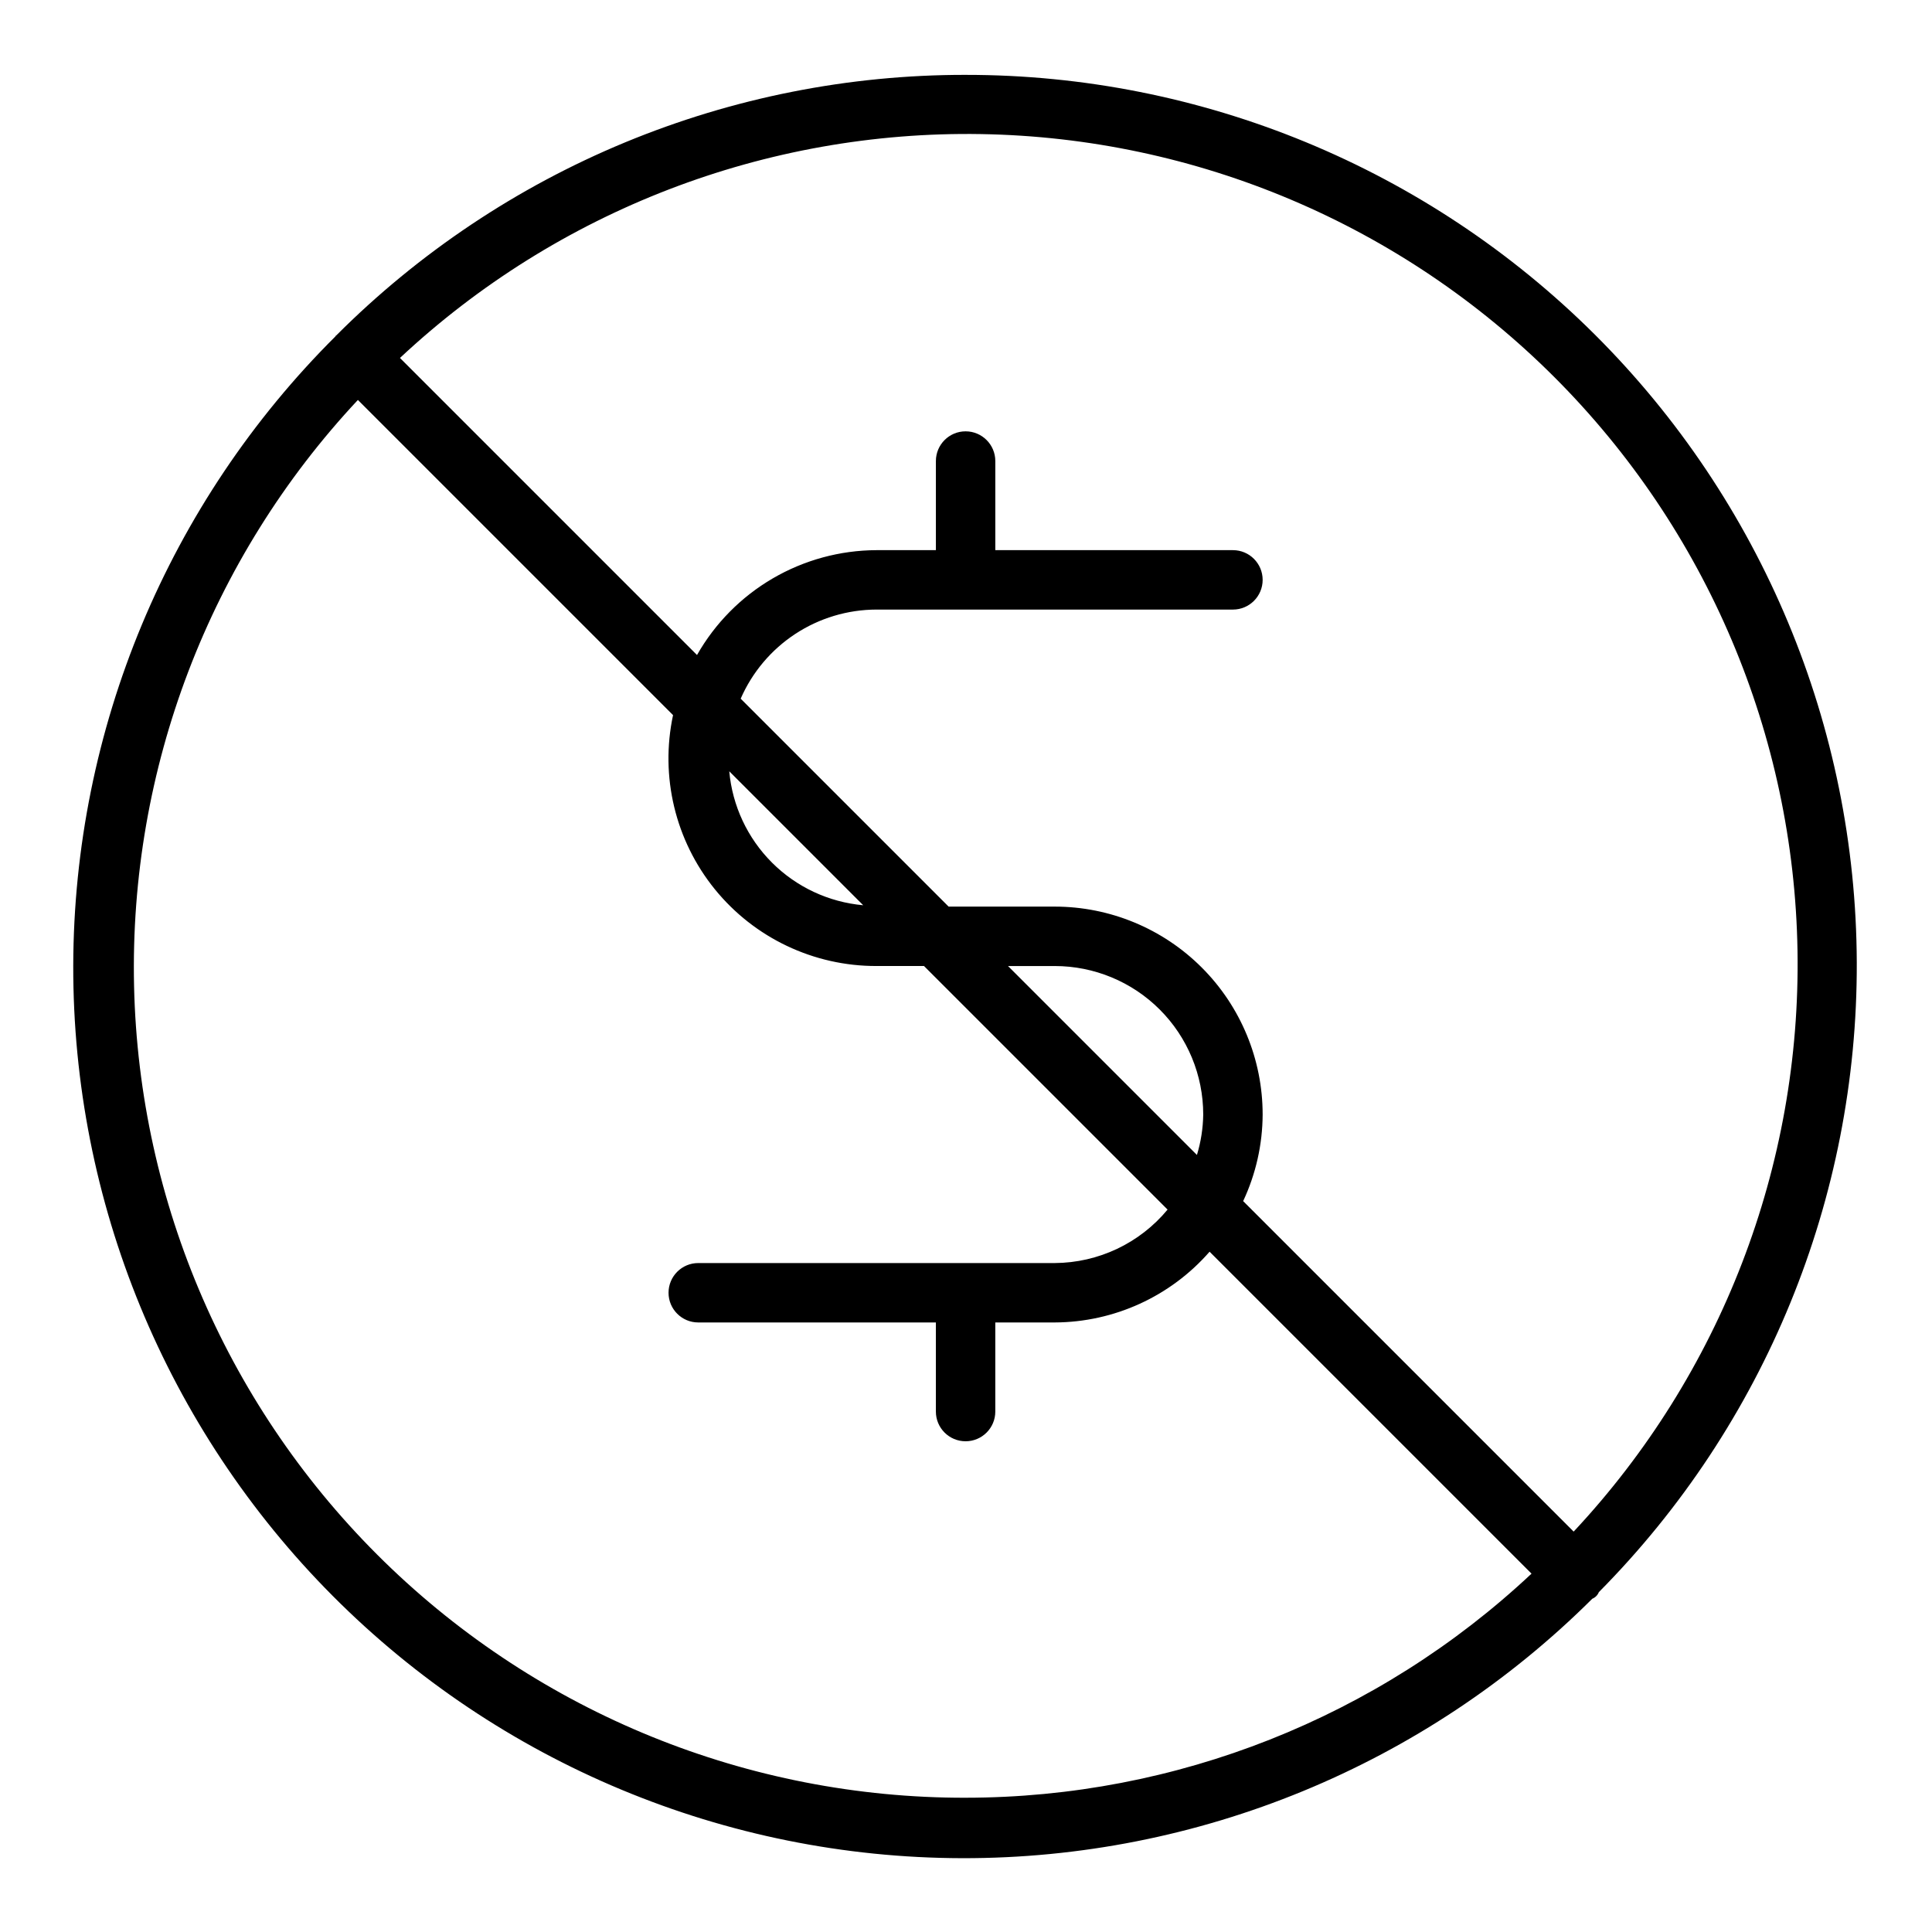 <?xml version="1.0" encoding="UTF-8"?>
<!-- Uploaded to: SVG Repo, www.svgrepo.com, Generator: SVG Repo Mixer Tools -->
<svg fill="#000000" width="800px" height="800px" version="1.1" viewBox="144 144 512 512" xmlns="http://www.w3.org/2000/svg">
 <path d="m399.89 163.84c-30.973-0.027-61.648 6.059-90.27 17.906-28.617 11.852-54.617 29.234-76.504 51.148l-0.172 0.109-0.02 0.113c-44.363 44.164-69.367 104.14-69.512 166.75-0.141 62.598 24.59 122.69 68.758 167.06 44.164 44.363 104.14 69.367 166.75 69.512 62.602 0.141 122.69-24.594 167.06-68.758 0.789-0.324 1.414-0.953 1.73-1.746 43.98-44.387 68.562-104.4 68.355-166.88-0.211-62.484-25.188-122.34-69.461-166.43-44.273-44.094-104.23-68.828-166.71-68.781zm0 456.58c-57.559 0.094-112.87-22.375-154.06-62.578-41.195-40.207-64.996-94.953-66.301-152.5-1.305-57.547 19.988-113.31 59.316-155.35l83.523 83.523h-0.004c-3.473 16.258 0.594 33.215 11.062 46.129 10.473 12.914 26.223 20.398 42.848 20.359h12.594l64.551 64.551c-7.383 8.918-18.336 14.105-29.914 14.168h-94.465c-4.348 0-7.871 3.523-7.871 7.871s3.523 7.871 7.871 7.871h62.977v23.617c0 4.348 3.523 7.871 7.871 7.871 4.348 0 7.875-3.523 7.875-7.871v-23.617h15.742c15.742-0.059 30.695-6.891 41.047-18.75l85.316 85.316c-40.637 38.125-94.258 59.359-149.98 59.387zm-62.629-272.02 35.504 35.504v-0.004c-9.141-0.816-17.703-4.82-24.191-11.309-6.488-6.492-10.492-15.051-11.312-24.191zm73.871 51.609h12.375c10.438 0 20.449 4.144 27.832 11.527 7.383 7.383 11.527 17.391 11.527 27.832-0.051 3.629-0.613 7.231-1.668 10.707zm149.9 149.88-87.586-87.586h0.004c3.367-7.18 5.129-15.008 5.164-22.938 0-14.617-5.805-28.633-16.141-38.965-10.332-10.336-24.352-16.141-38.965-16.141h-28.117l-55.105-55.105c3.059-7.004 8.09-12.969 14.48-17.164 6.391-4.191 13.867-6.434 21.512-6.449h94.465c4.348 0 7.871-3.523 7.871-7.871 0-4.348-3.523-7.875-7.871-7.875h-62.977v-23.613c0-4.348-3.527-7.875-7.875-7.875-4.348 0-7.871 3.527-7.871 7.875v23.613h-15.742c-9.672 0.035-19.164 2.621-27.52 7.504-8.352 4.879-15.266 11.875-20.043 20.285l-78.719-78.719h-0.004c41.691-39.008 96.914-60.281 154-59.332 57.086 0.949 111.57 24.047 151.94 64.418 40.371 40.371 63.473 94.852 64.426 151.94 0.953 57.086-20.32 112.3-59.324 154z"/>
</svg>